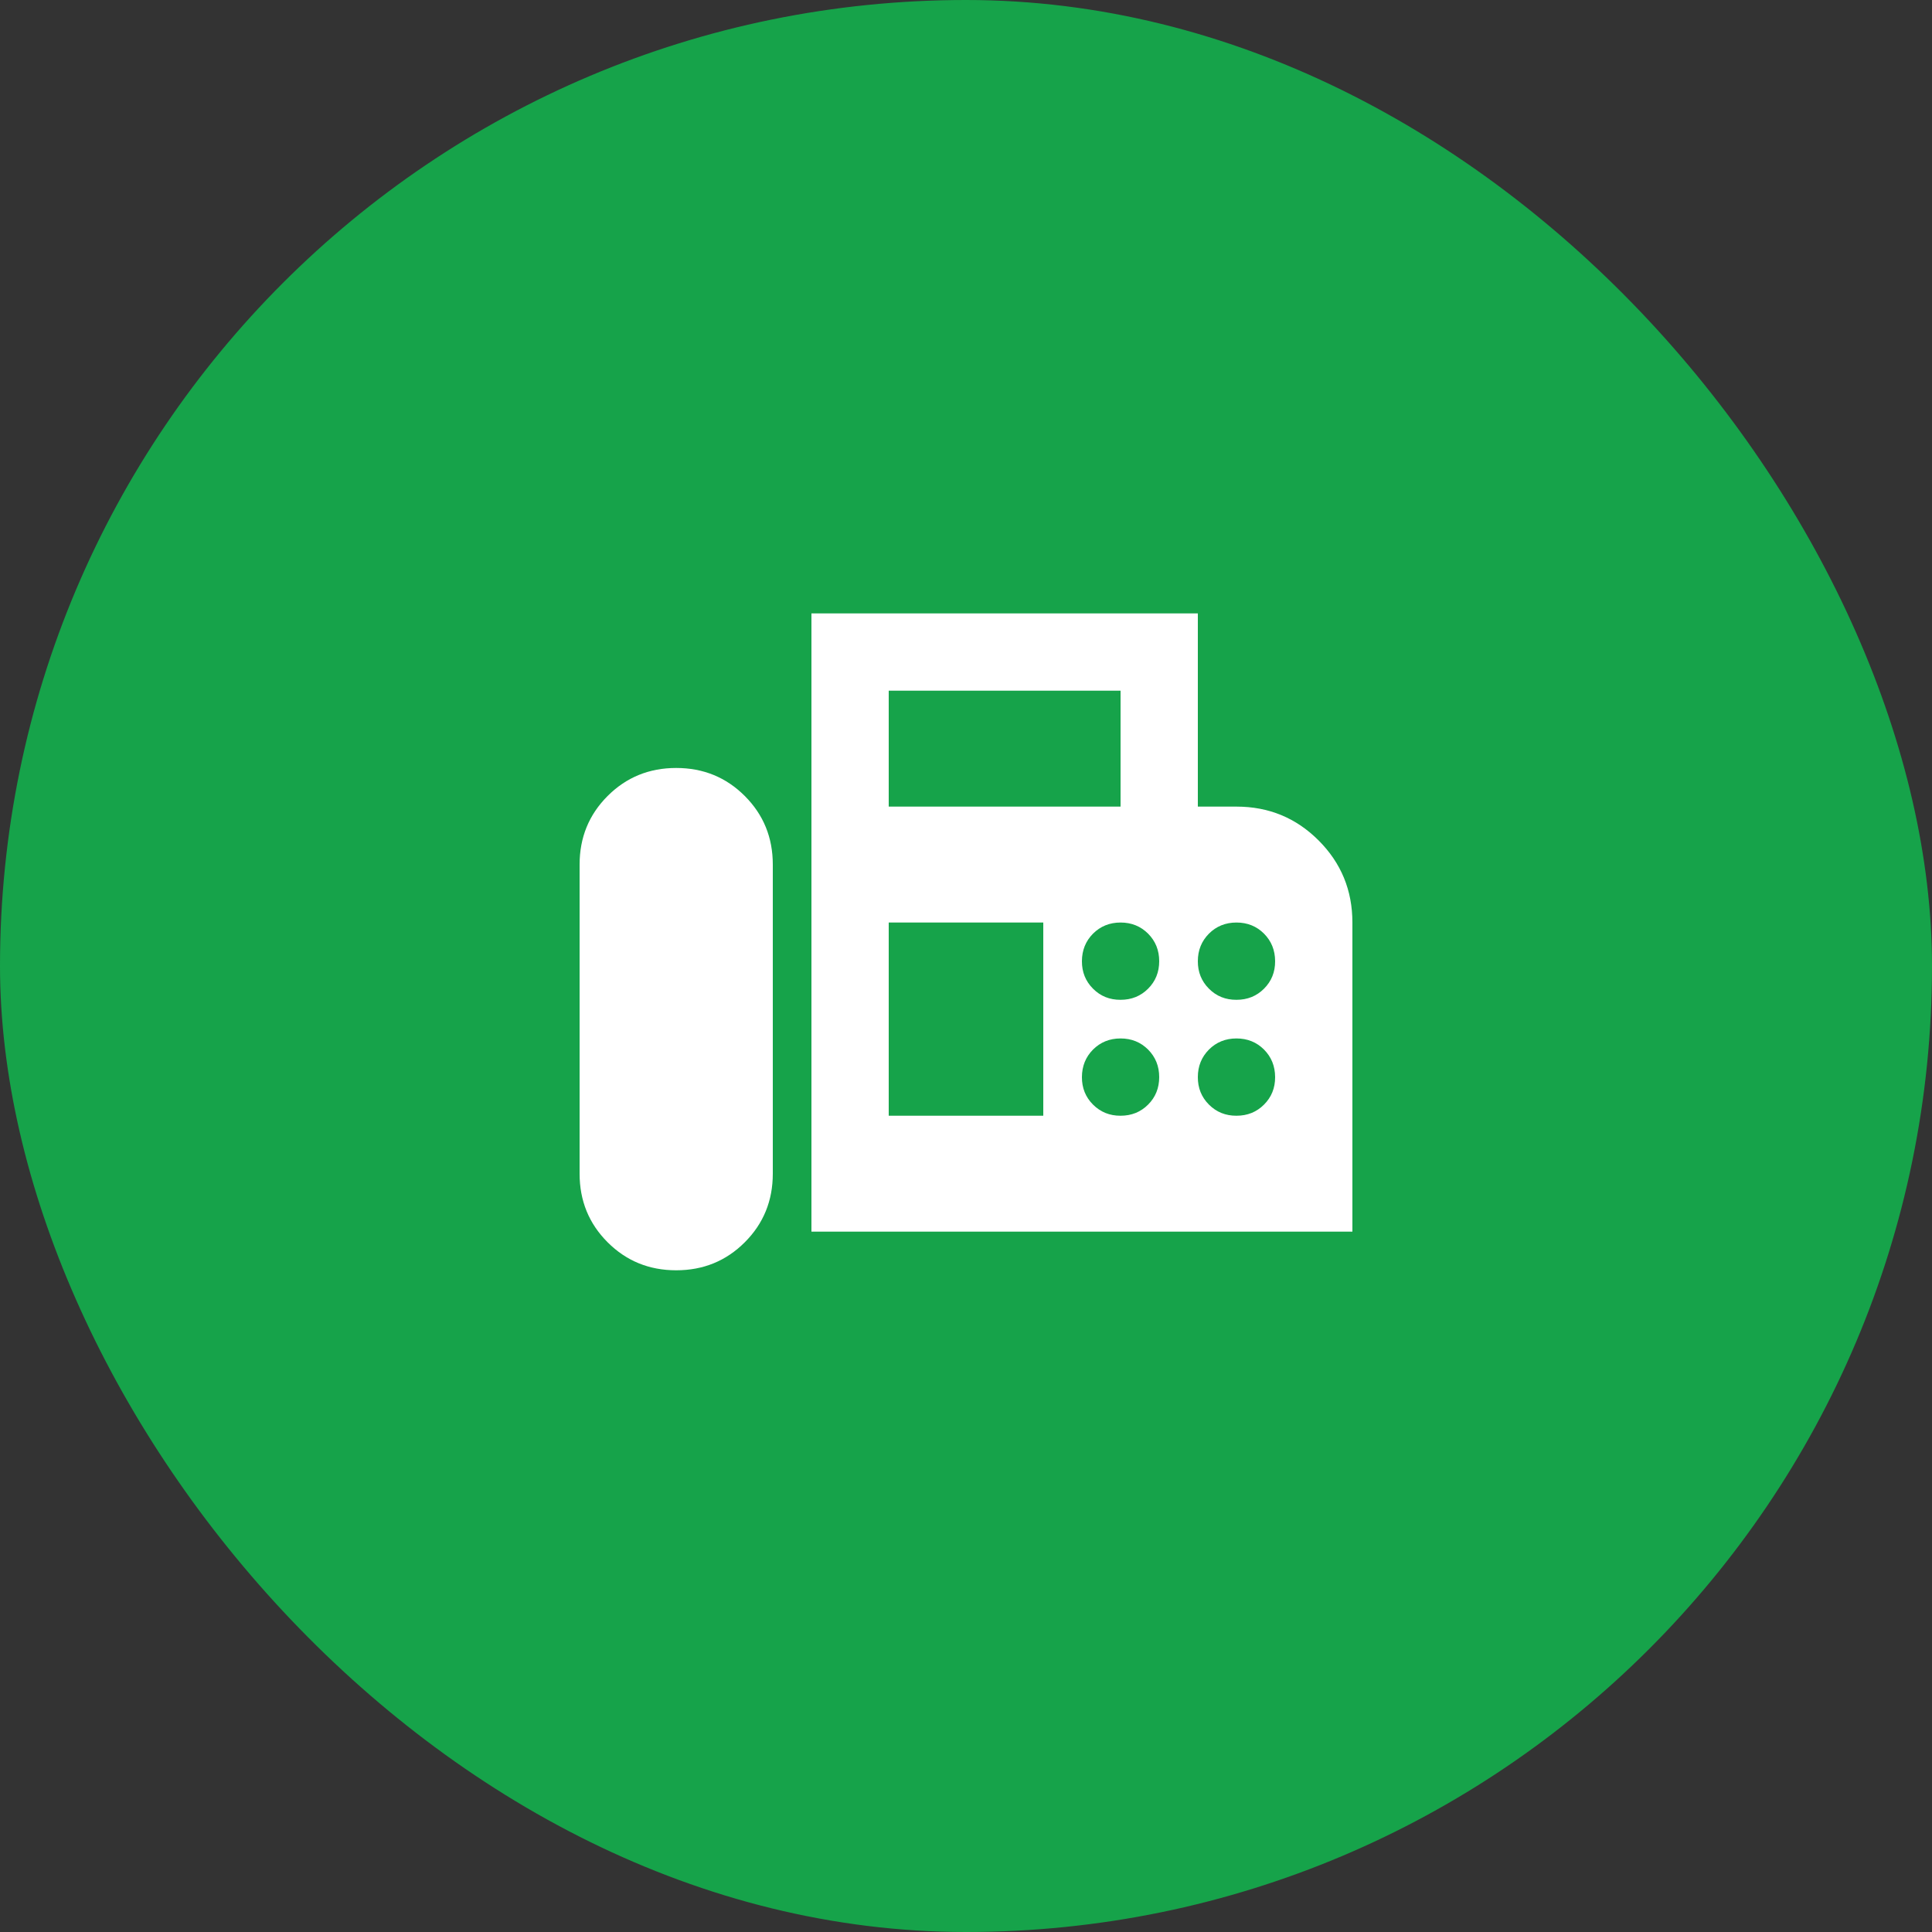 <svg width="40" height="40" viewBox="0 0 40 40" fill="none" xmlns="http://www.w3.org/2000/svg">
<rect x="0" y="0" width="40" height="40" fill="#333333" stroke="none"/>
<rect width="40" height="40" rx="20" fill="#16A34A"/>
<path d="M16.8 25.5V12.7H24.8V16.7H25.6C26.267 16.7 26.833 16.933 27.3 17.4C27.767 17.867 28 18.433 28 19.1V25.5H16.8ZM14 26.3C14.56 26.3 15.033 26.107 15.42 25.72C15.807 25.333 16 24.86 16 24.3V17.9C16 17.34 15.807 16.867 15.42 16.48C15.033 16.093 14.56 15.9 14 15.9C13.44 15.9 12.967 16.093 12.58 16.48C12.193 16.867 12 17.34 12 17.9V24.3C12 24.86 12.193 25.333 12.58 25.72C12.967 26.107 13.44 26.3 14 26.3ZM18.4 16.7H23.2V14.3H18.4V16.7ZM23.2 20.7C23.427 20.7 23.617 20.623 23.77 20.47C23.924 20.316 24 20.126 24 19.9C24 19.674 23.923 19.484 23.77 19.33C23.616 19.177 23.427 19.1 23.2 19.1C22.973 19.1 22.784 19.177 22.63 19.33C22.477 19.484 22.401 19.674 22.4 19.9C22.399 20.126 22.476 20.316 22.63 20.47C22.785 20.625 22.974 20.701 23.2 20.7ZM25.6 20.7C25.827 20.7 26.017 20.623 26.17 20.47C26.324 20.316 26.401 20.126 26.4 19.9C26.399 19.674 26.323 19.484 26.17 19.33C26.017 19.177 25.827 19.1 25.6 19.1C25.373 19.1 25.183 19.177 25.03 19.33C24.877 19.484 24.8 19.674 24.8 19.9C24.799 20.126 24.876 20.316 25.03 20.47C25.184 20.625 25.374 20.701 25.6 20.7ZM23.2 23.1C23.427 23.1 23.617 23.023 23.77 22.87C23.924 22.716 24 22.526 24 22.3C24 22.074 23.923 21.884 23.77 21.73C23.616 21.577 23.427 21.5 23.2 21.5C22.973 21.5 22.784 21.577 22.63 21.73C22.477 21.884 22.401 22.074 22.4 22.3C22.399 22.526 22.476 22.716 22.63 22.87C22.785 23.024 22.974 23.101 23.2 23.1ZM25.6 23.1C25.827 23.1 26.017 23.023 26.17 22.87C26.324 22.716 26.401 22.526 26.4 22.3C26.399 22.074 26.323 21.884 26.17 21.73C26.017 21.577 25.827 21.5 25.6 21.5C25.373 21.5 25.183 21.577 25.03 21.73C24.877 21.884 24.8 22.074 24.8 22.3C24.799 22.526 24.876 22.716 25.03 22.87C25.184 23.024 25.374 23.101 25.6 23.1ZM18.4 23.1H21.6V19.1H18.4V23.1Z" fill="white"/>
</svg>

